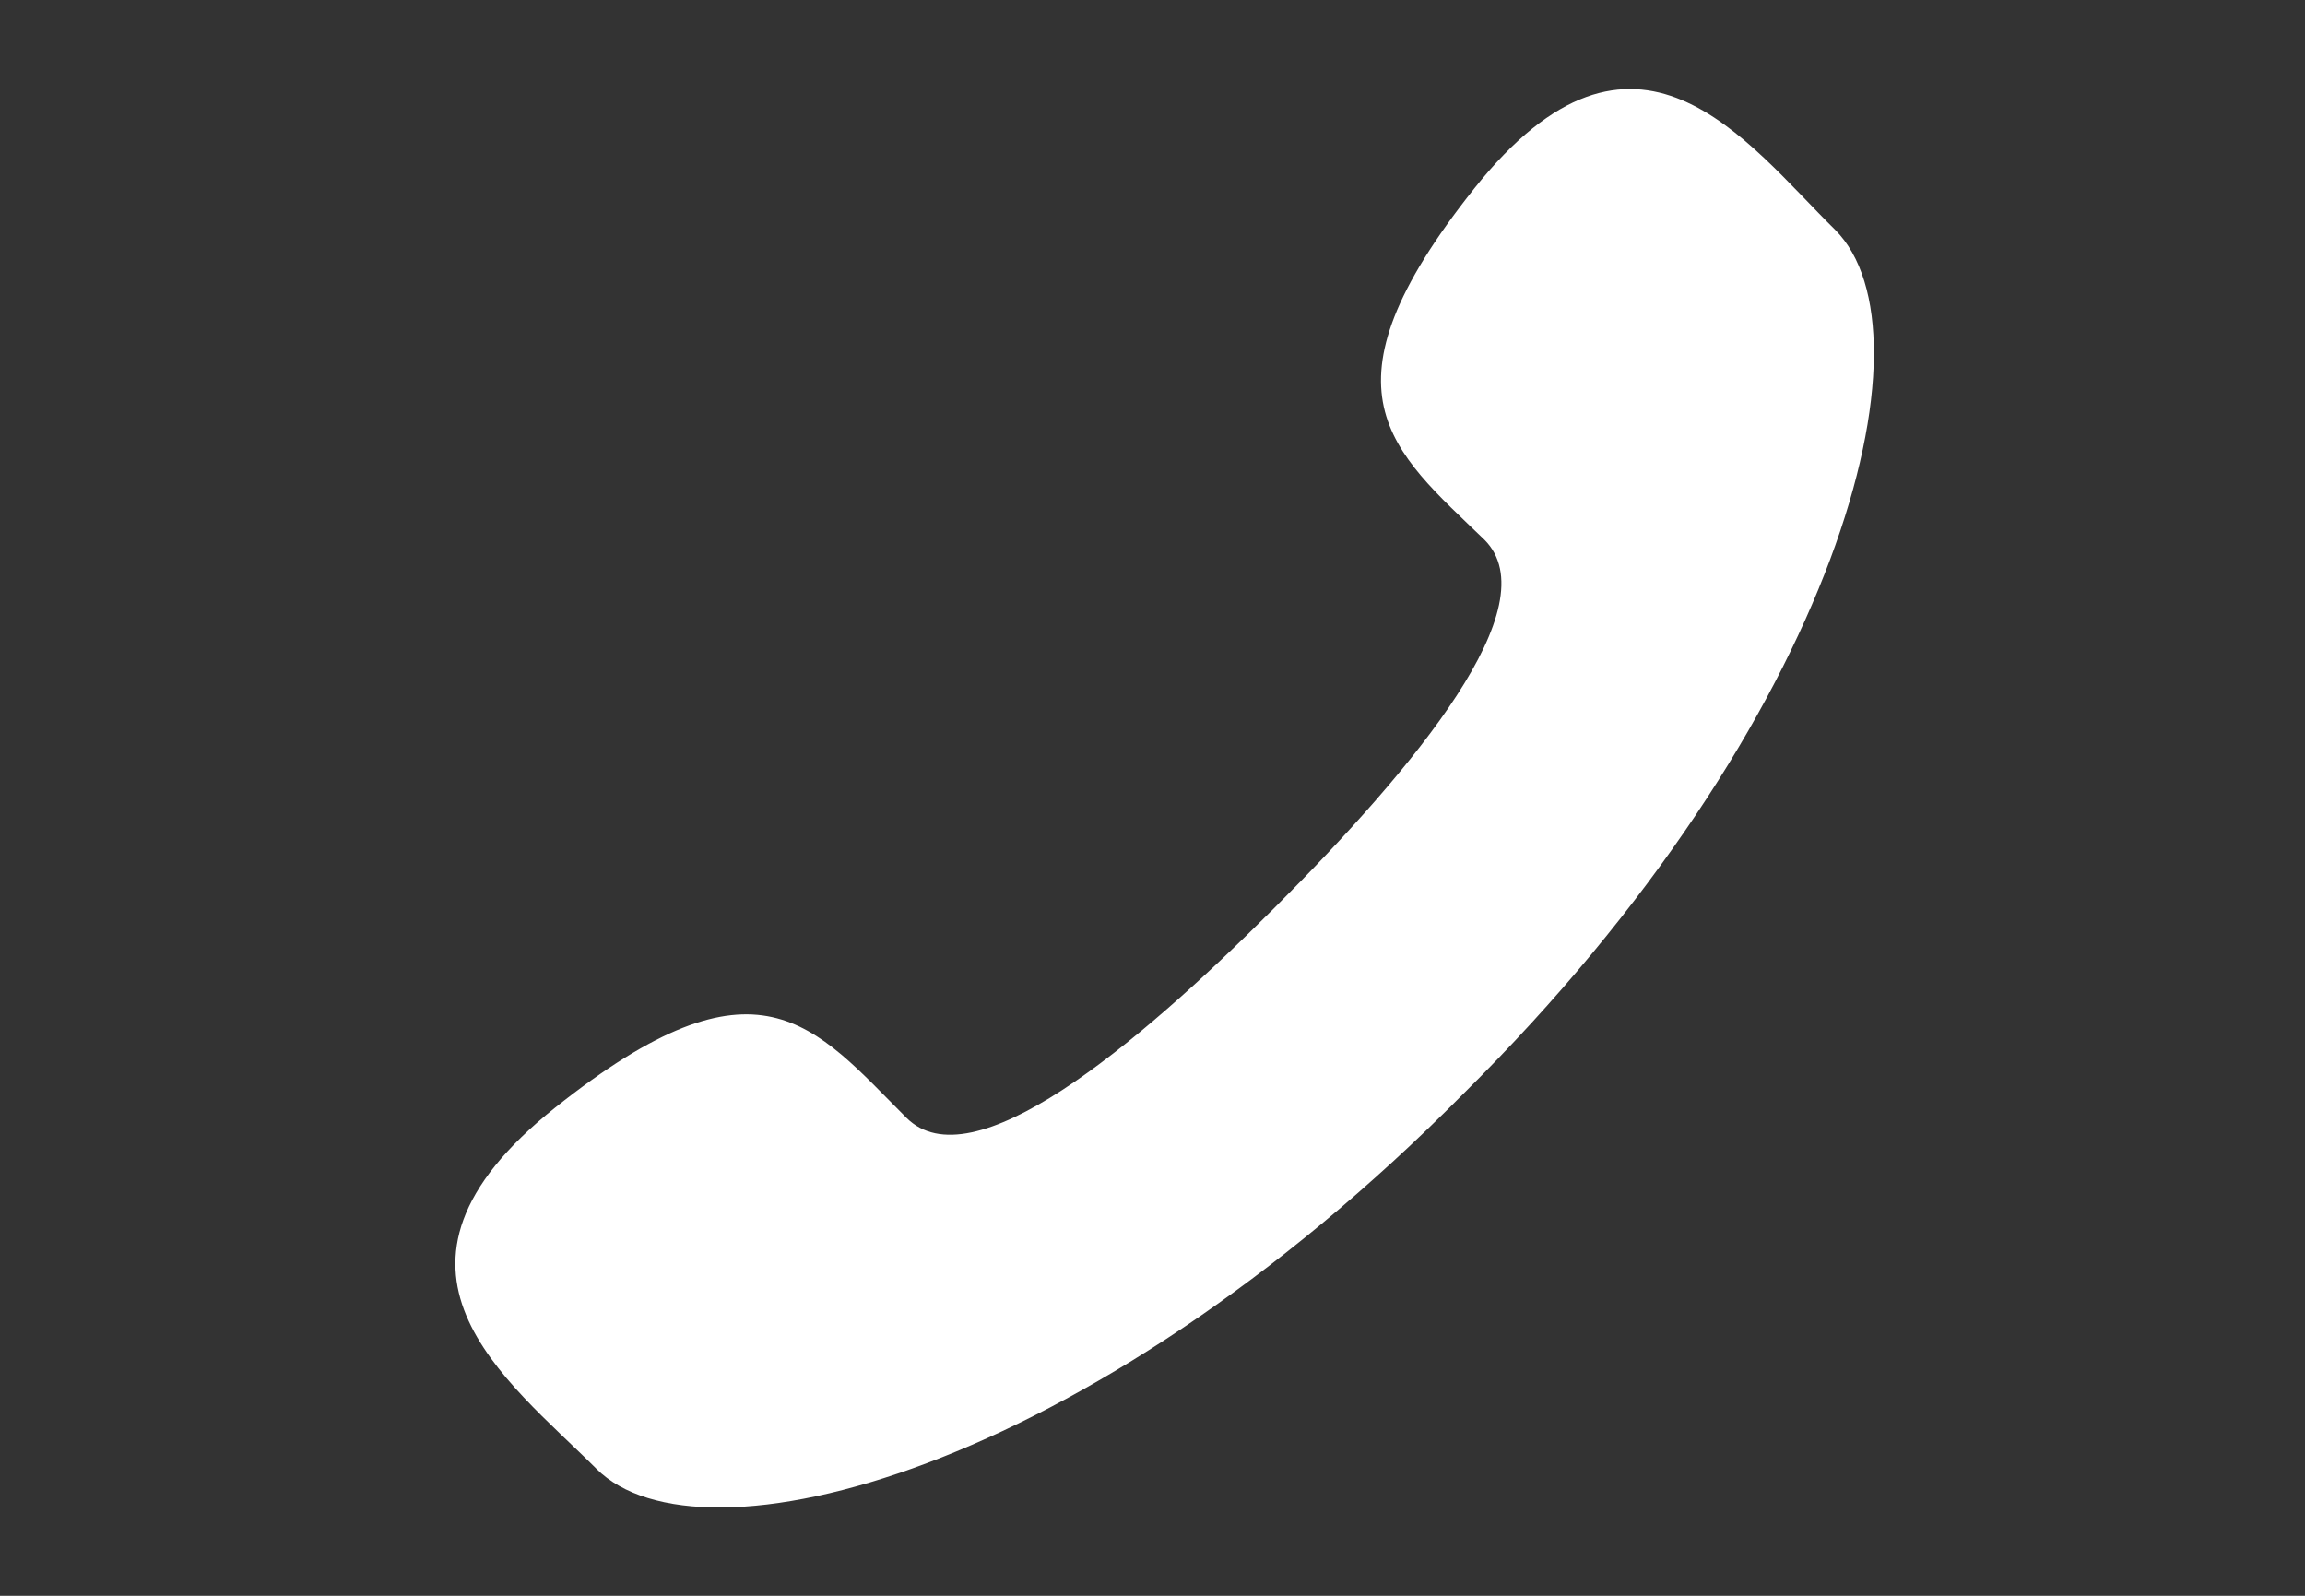 <svg id="Capa_1" data-name="Capa 1" xmlns="http://www.w3.org/2000/svg" viewBox="0 0 65 45"><rect x="0" y="0" width="65" height="45" fill="#333333" stroke="none"/><defs><style>.cls-1{fill:#fff;}</style></defs><title>icono-telefono-blanco-svg</title><path class="cls-1" d="M51.75,6.48C49.23,4,46.13-.41,41.57,5.32s-2.33,7.37.29,9.9c1.84,1.84-1.94,6.4-5.92,10.38s-8.54,7.76-10.38,5.92c-2.62-2.62-4.17-4.85-9.9-.29s-1.36,7.67,1.16,10.19c2.91,2.91,13.78.19,24.45-10.58C51.95,20.26,54.66,9.39,51.75,6.48Z"/></svg>